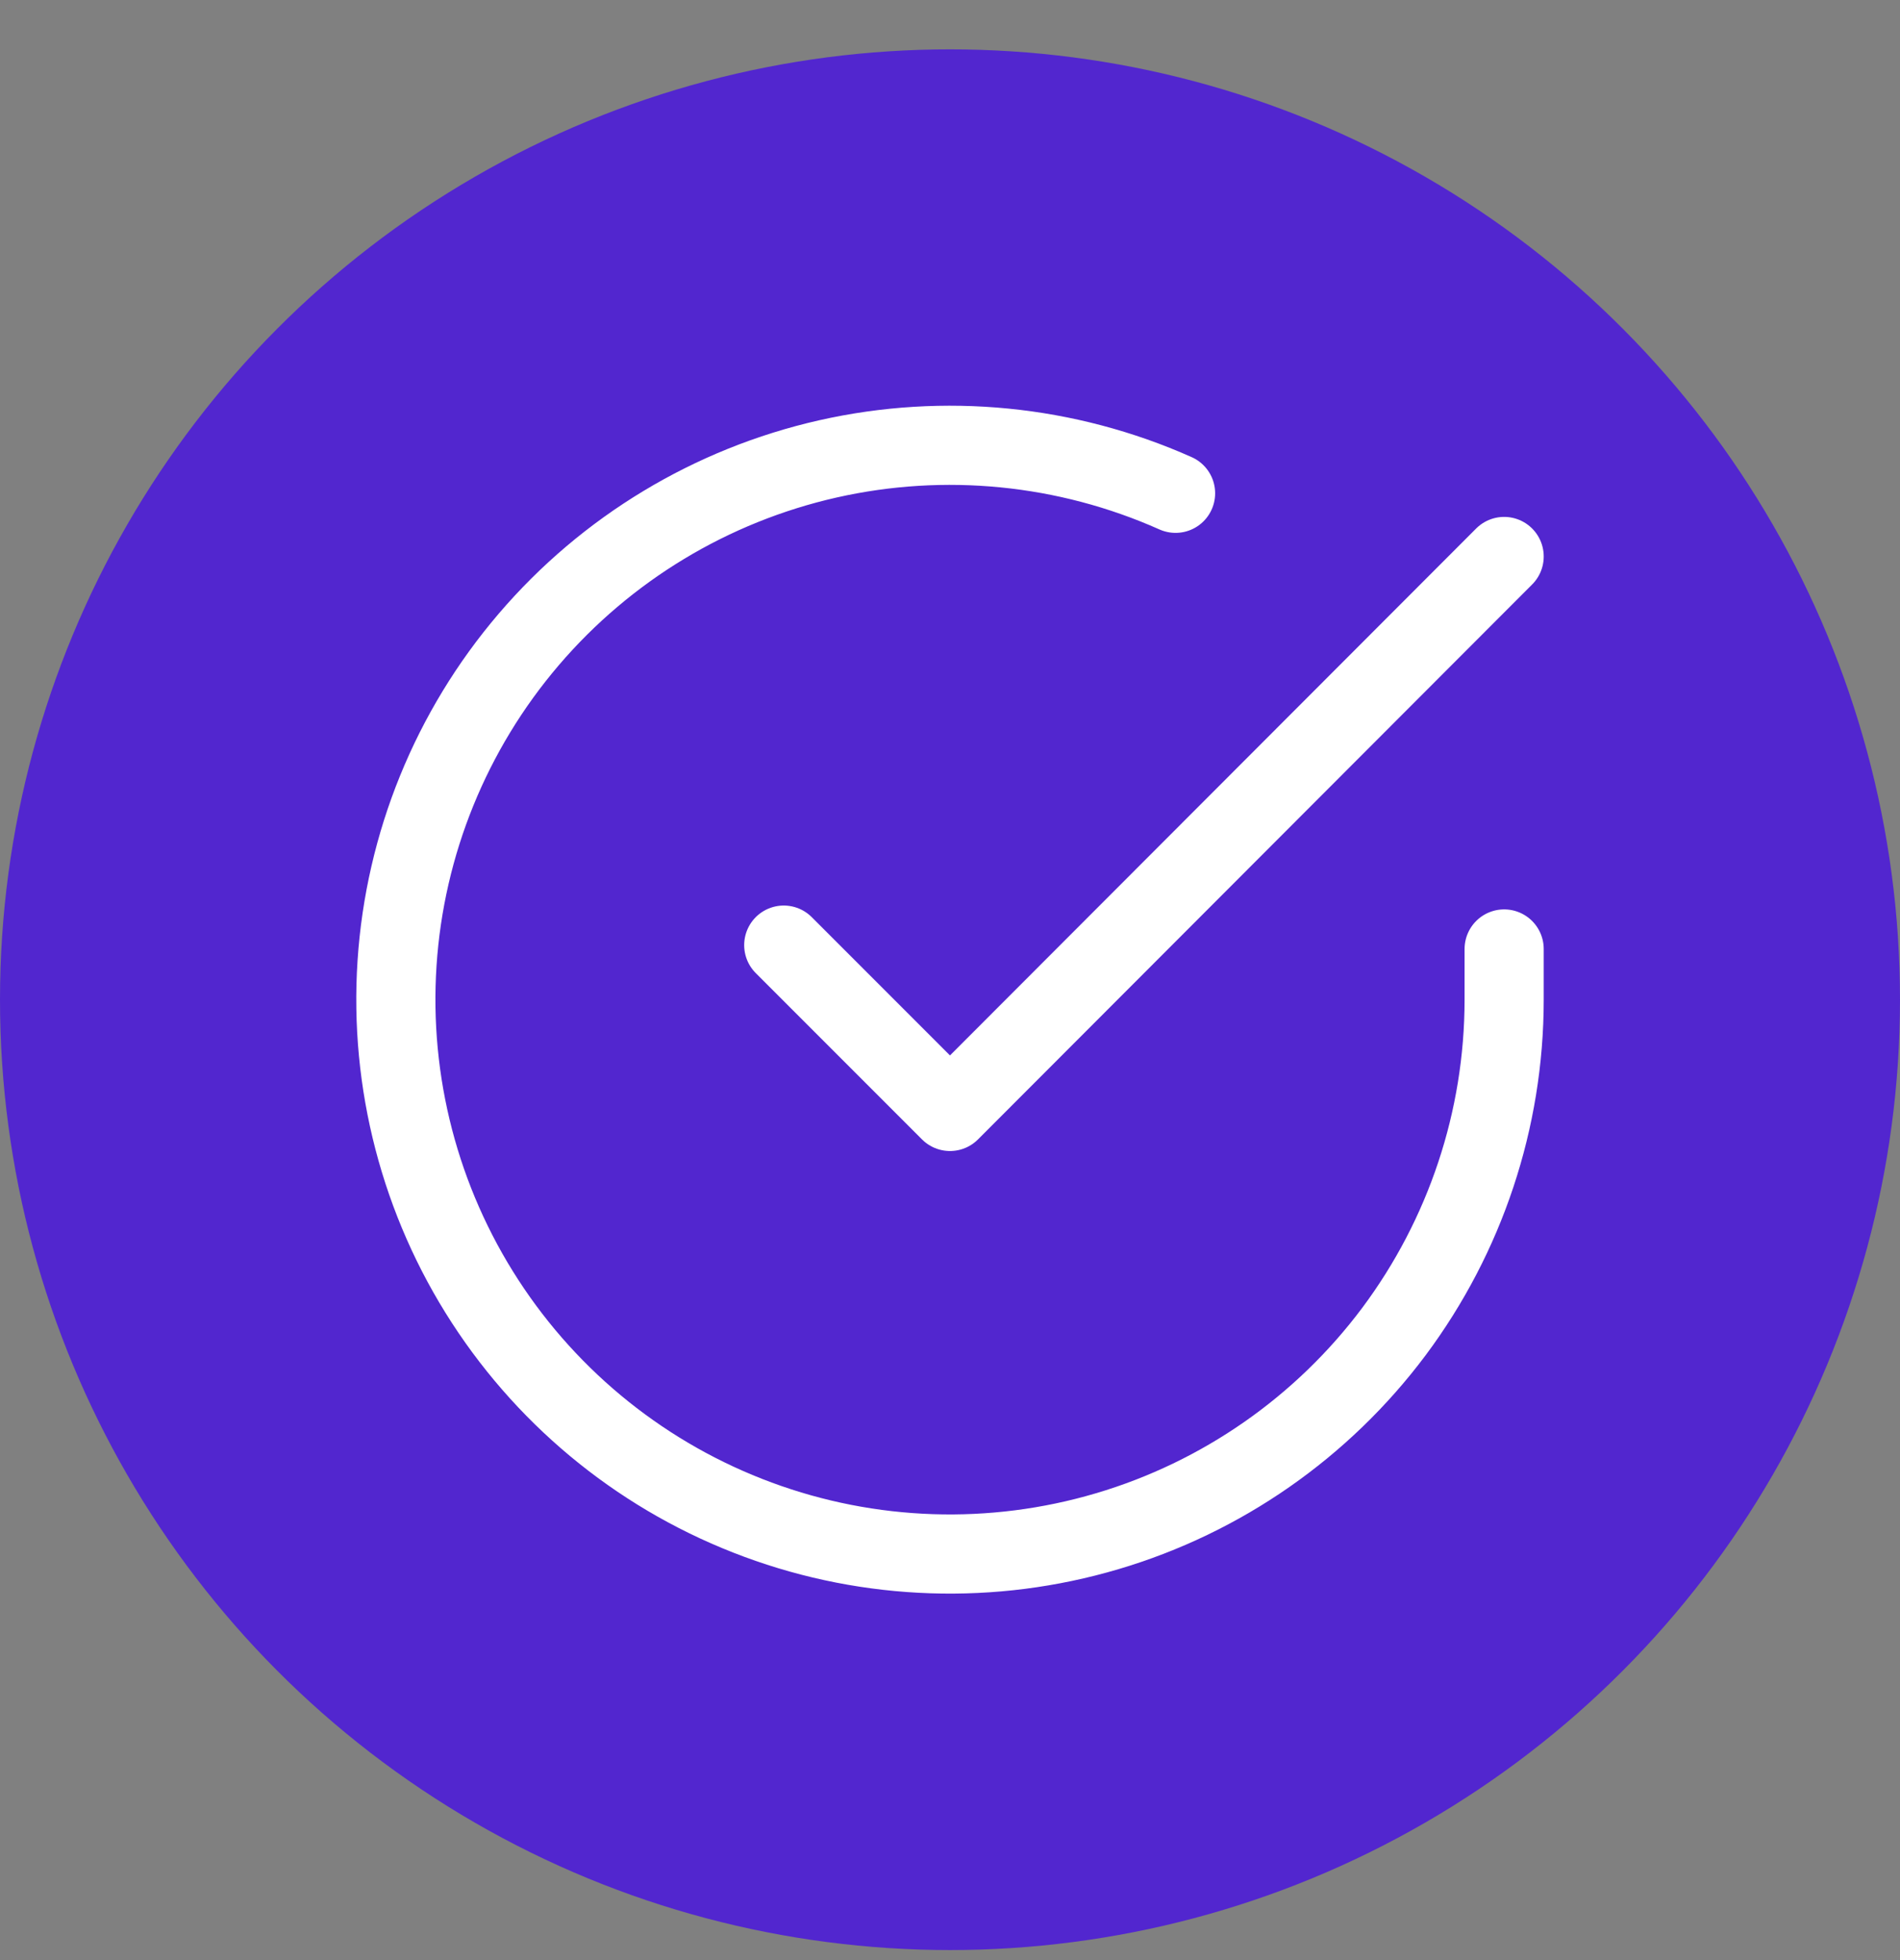 <?xml version="1.0" encoding="UTF-8"?> <svg xmlns="http://www.w3.org/2000/svg" width="32" height="33" viewBox="0 0 32 33" fill="none"><rect x="0" y="0" width="32" height="33" fill="#808080" stroke="none"/><circle cx="16" cy="16.831" r="16" fill="#5226CF"></circle><path d="M25.333 15.977V16.835C25.332 18.848 24.68 20.806 23.476 22.419C22.27 24.03 20.576 25.21 18.646 25.78C16.716 26.351 14.653 26.283 12.766 25.585C10.878 24.888 9.266 23.599 8.17 21.91C7.075 20.222 6.555 18.224 6.687 16.216C6.819 14.208 7.597 12.296 8.905 10.766C10.213 9.236 11.98 8.17 13.943 7.726C15.906 7.283 17.96 7.486 19.799 8.305M25.333 9.369L16 18.712L13.2 15.912" stroke="white" stroke-width="1.333" stroke-linecap="round" stroke-linejoin="round"></path></svg> 